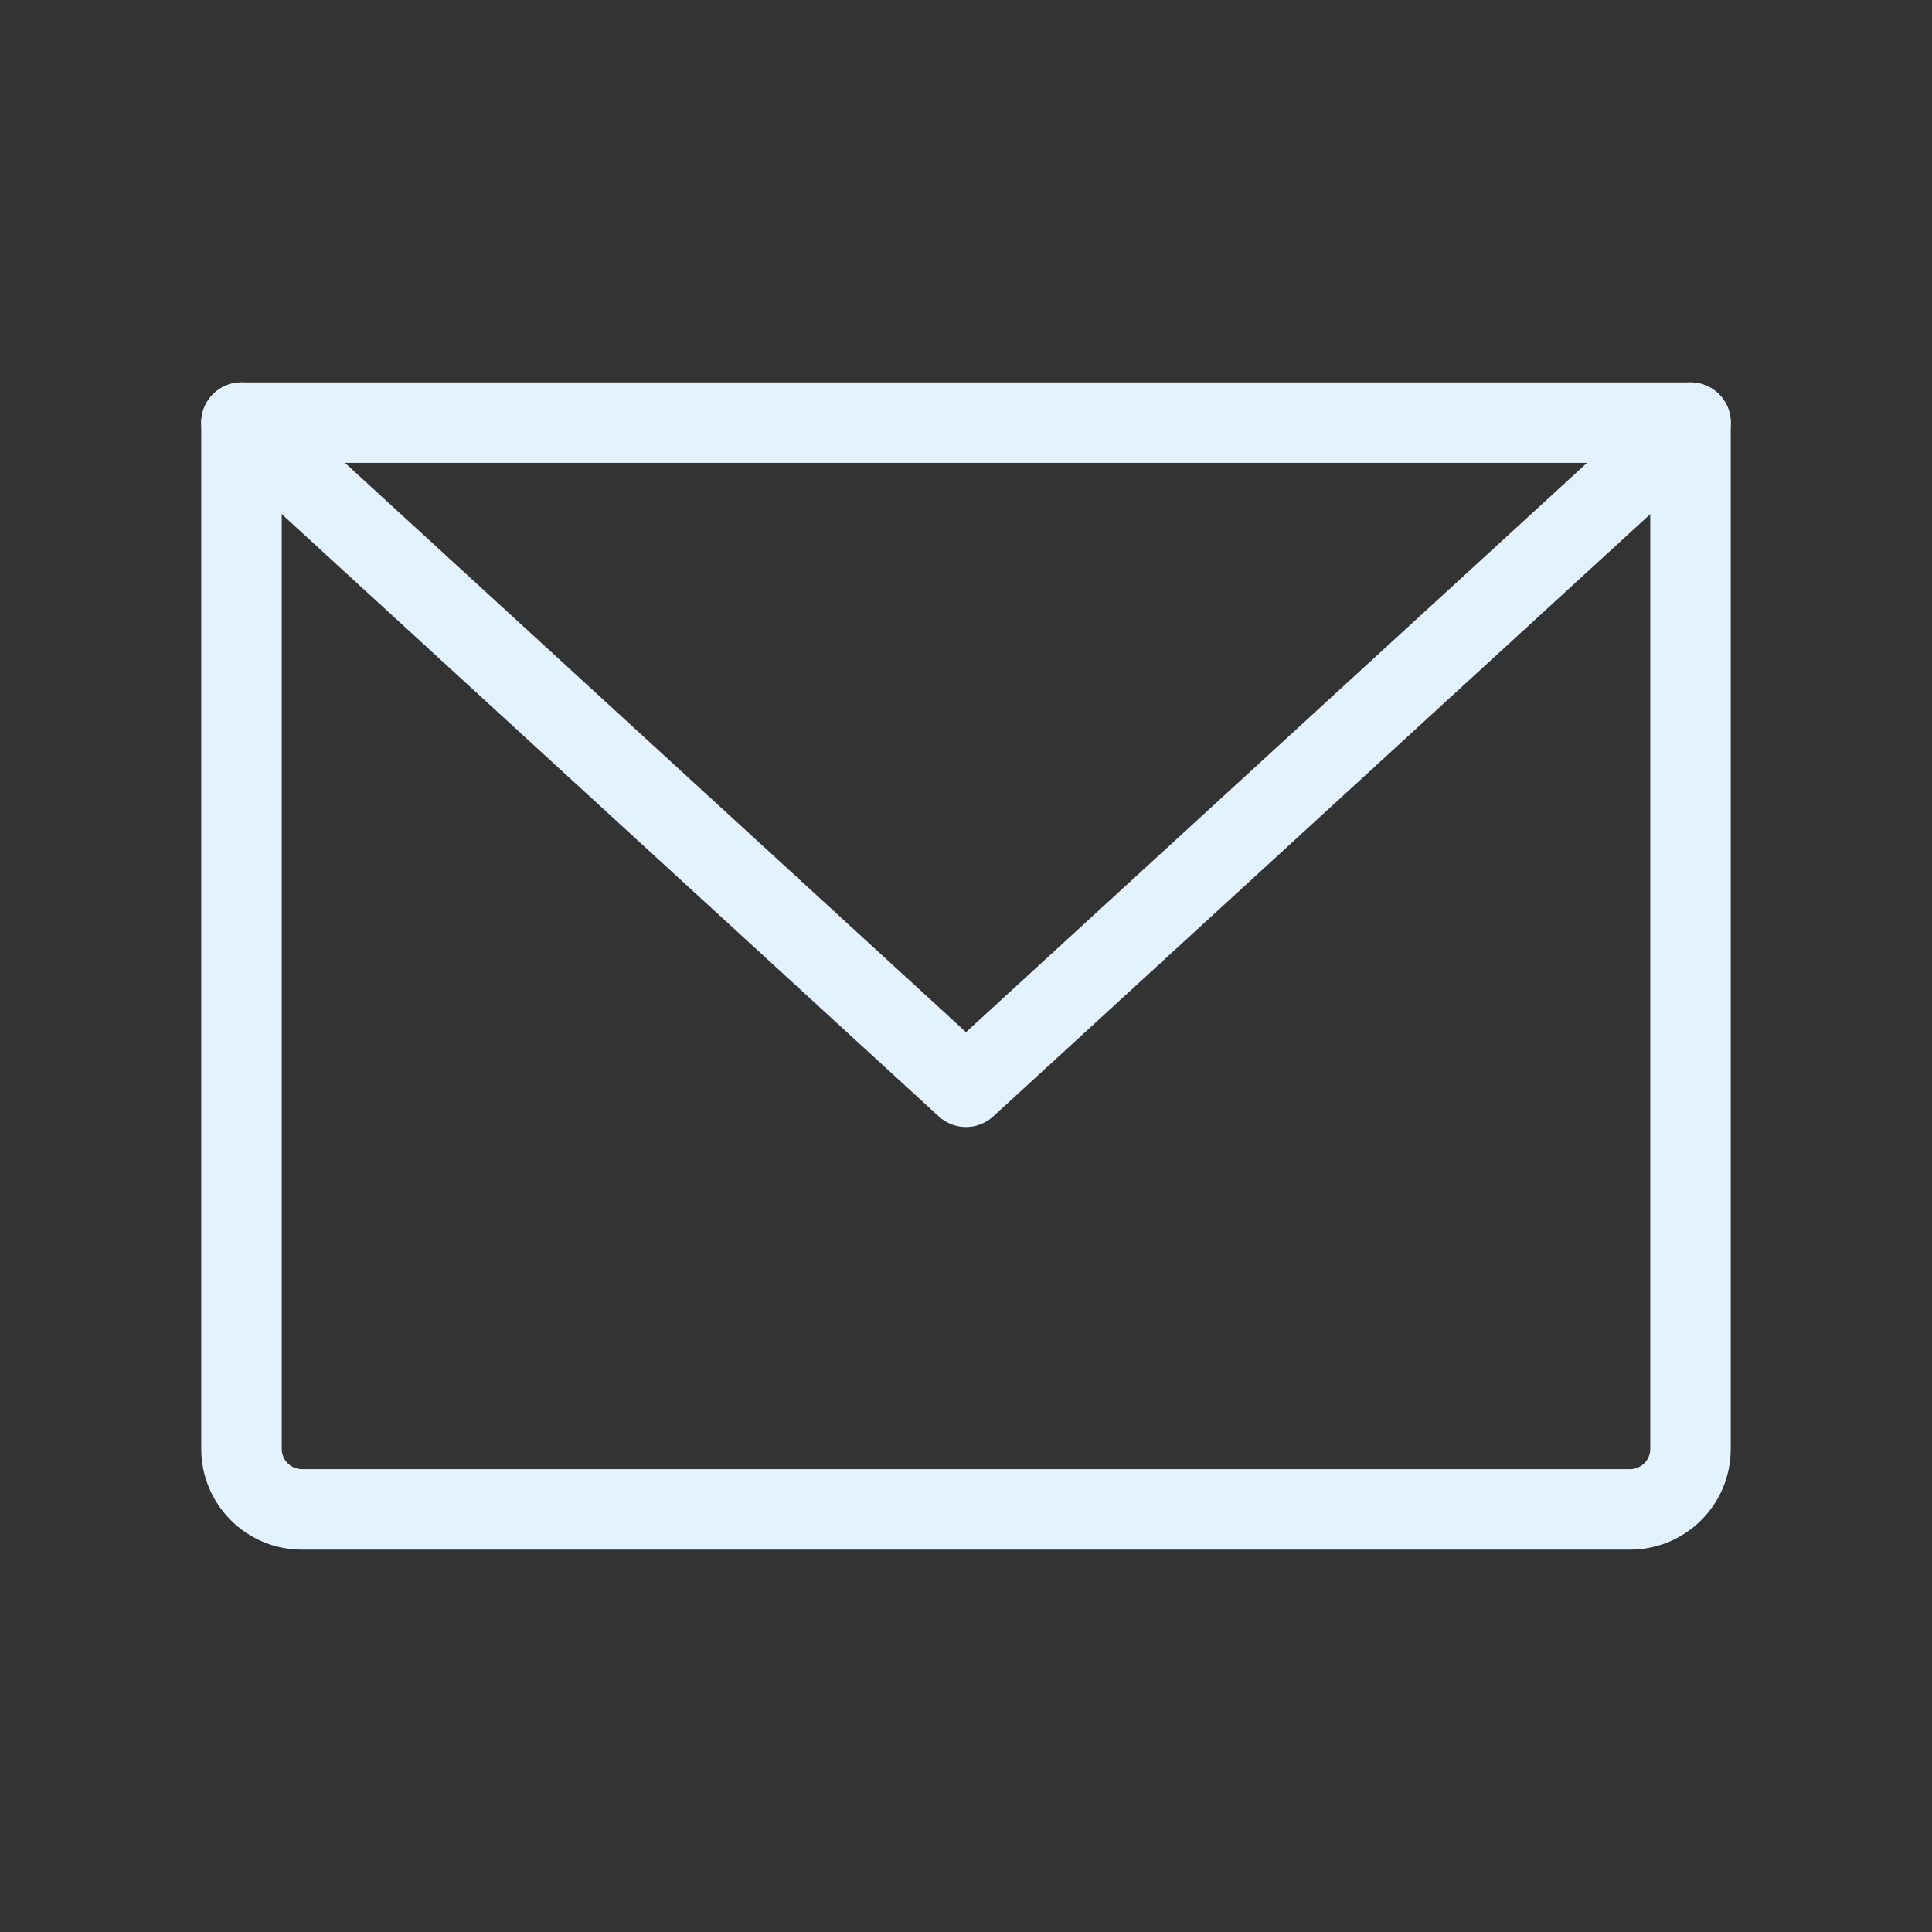 <svg fill="none" height="24" viewBox="0 0 24 24" width="24" xmlns="http://www.w3.org/2000/svg"><rect x="0" y="0" width="24" height="24" fill="#333333" stroke="none"/><g stroke="#e3f2ff" stroke-linecap="round" stroke-linejoin="round"><path d="m3 5.25h18v12.75c0 .199-.079.39-.22.53-.141.141-.331.22-.53.22h-16.5c-.199 0-.39-.079-.53-.22-.141-.141-.22-.331-.22-.53z"/><path d="m21 5.25-9 8.25-9-8.25"/></g></svg>